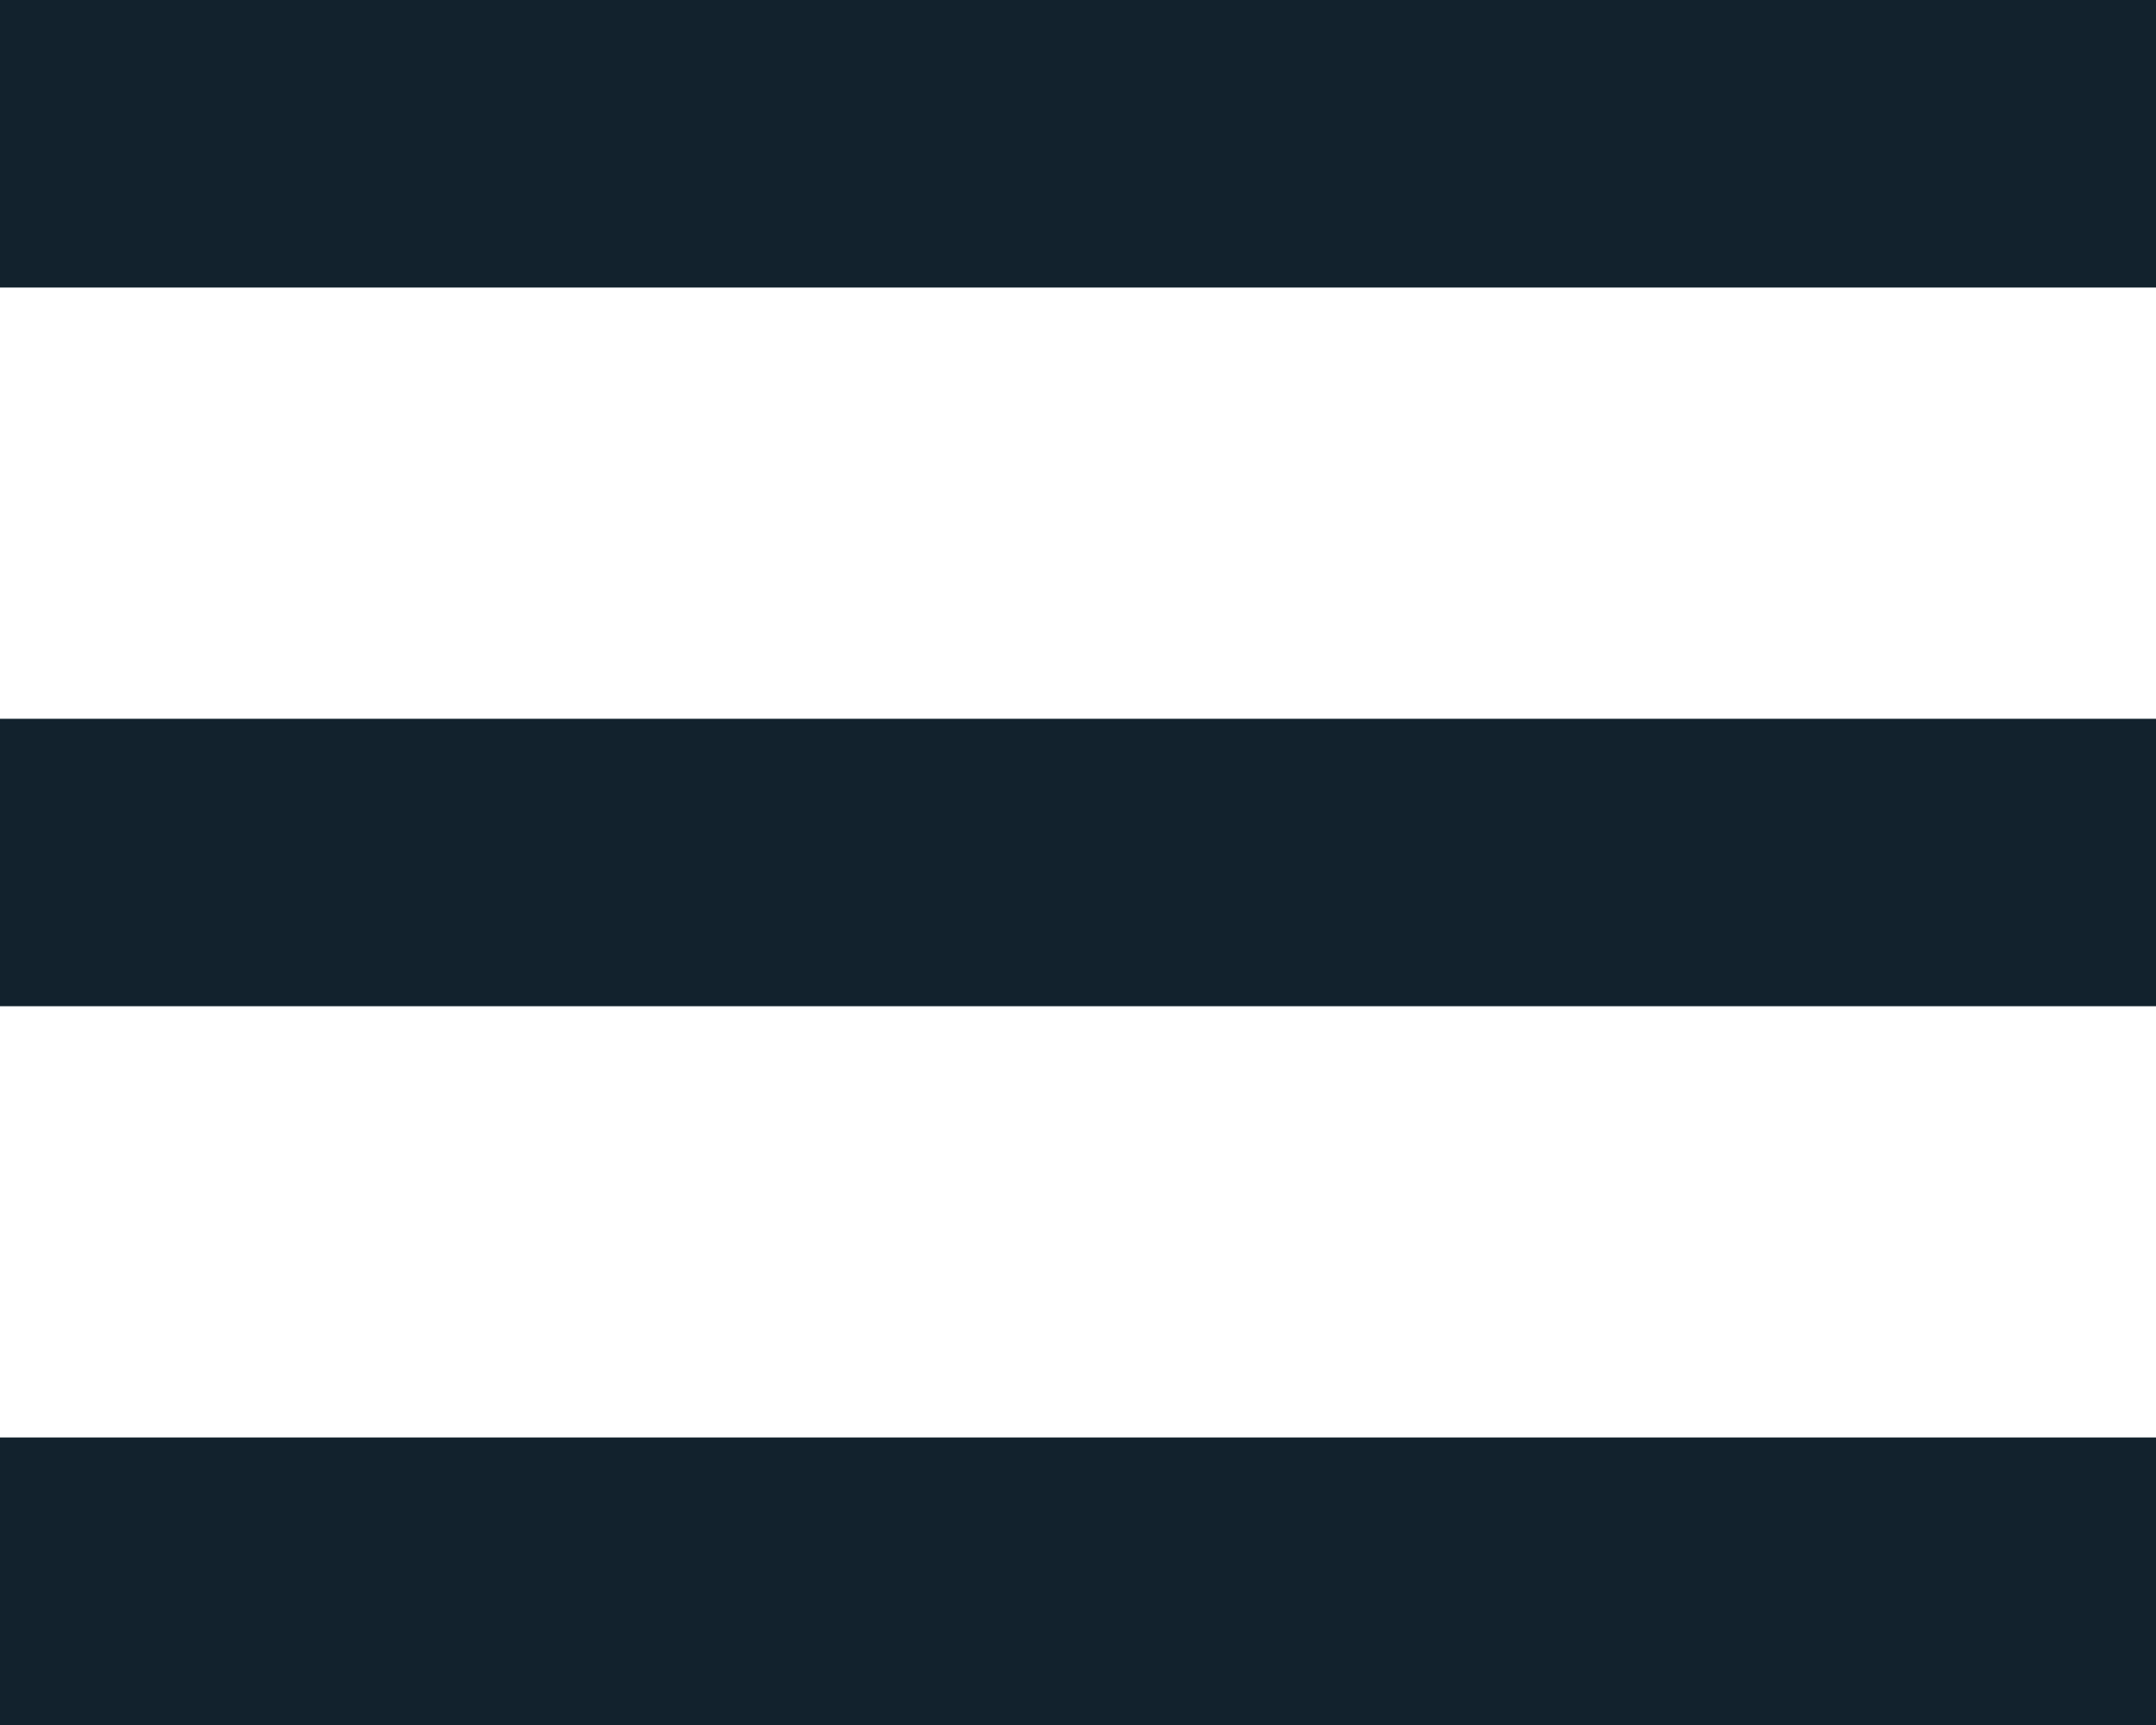 <svg id="btn_ham_up" xmlns="http://www.w3.org/2000/svg" width="20" height="16" viewBox="0 0 20 16">
  <path id="Icon_ionic-md-menu" data-name="Icon ionic-md-menu" d="M4.5,25h20V22.333H4.5Zm0-6.667h20V15.667H4.5ZM4.5,9v2.667h20V9Z" transform="translate(-4.5 -9)" fill="#12222d"/>
</svg>
